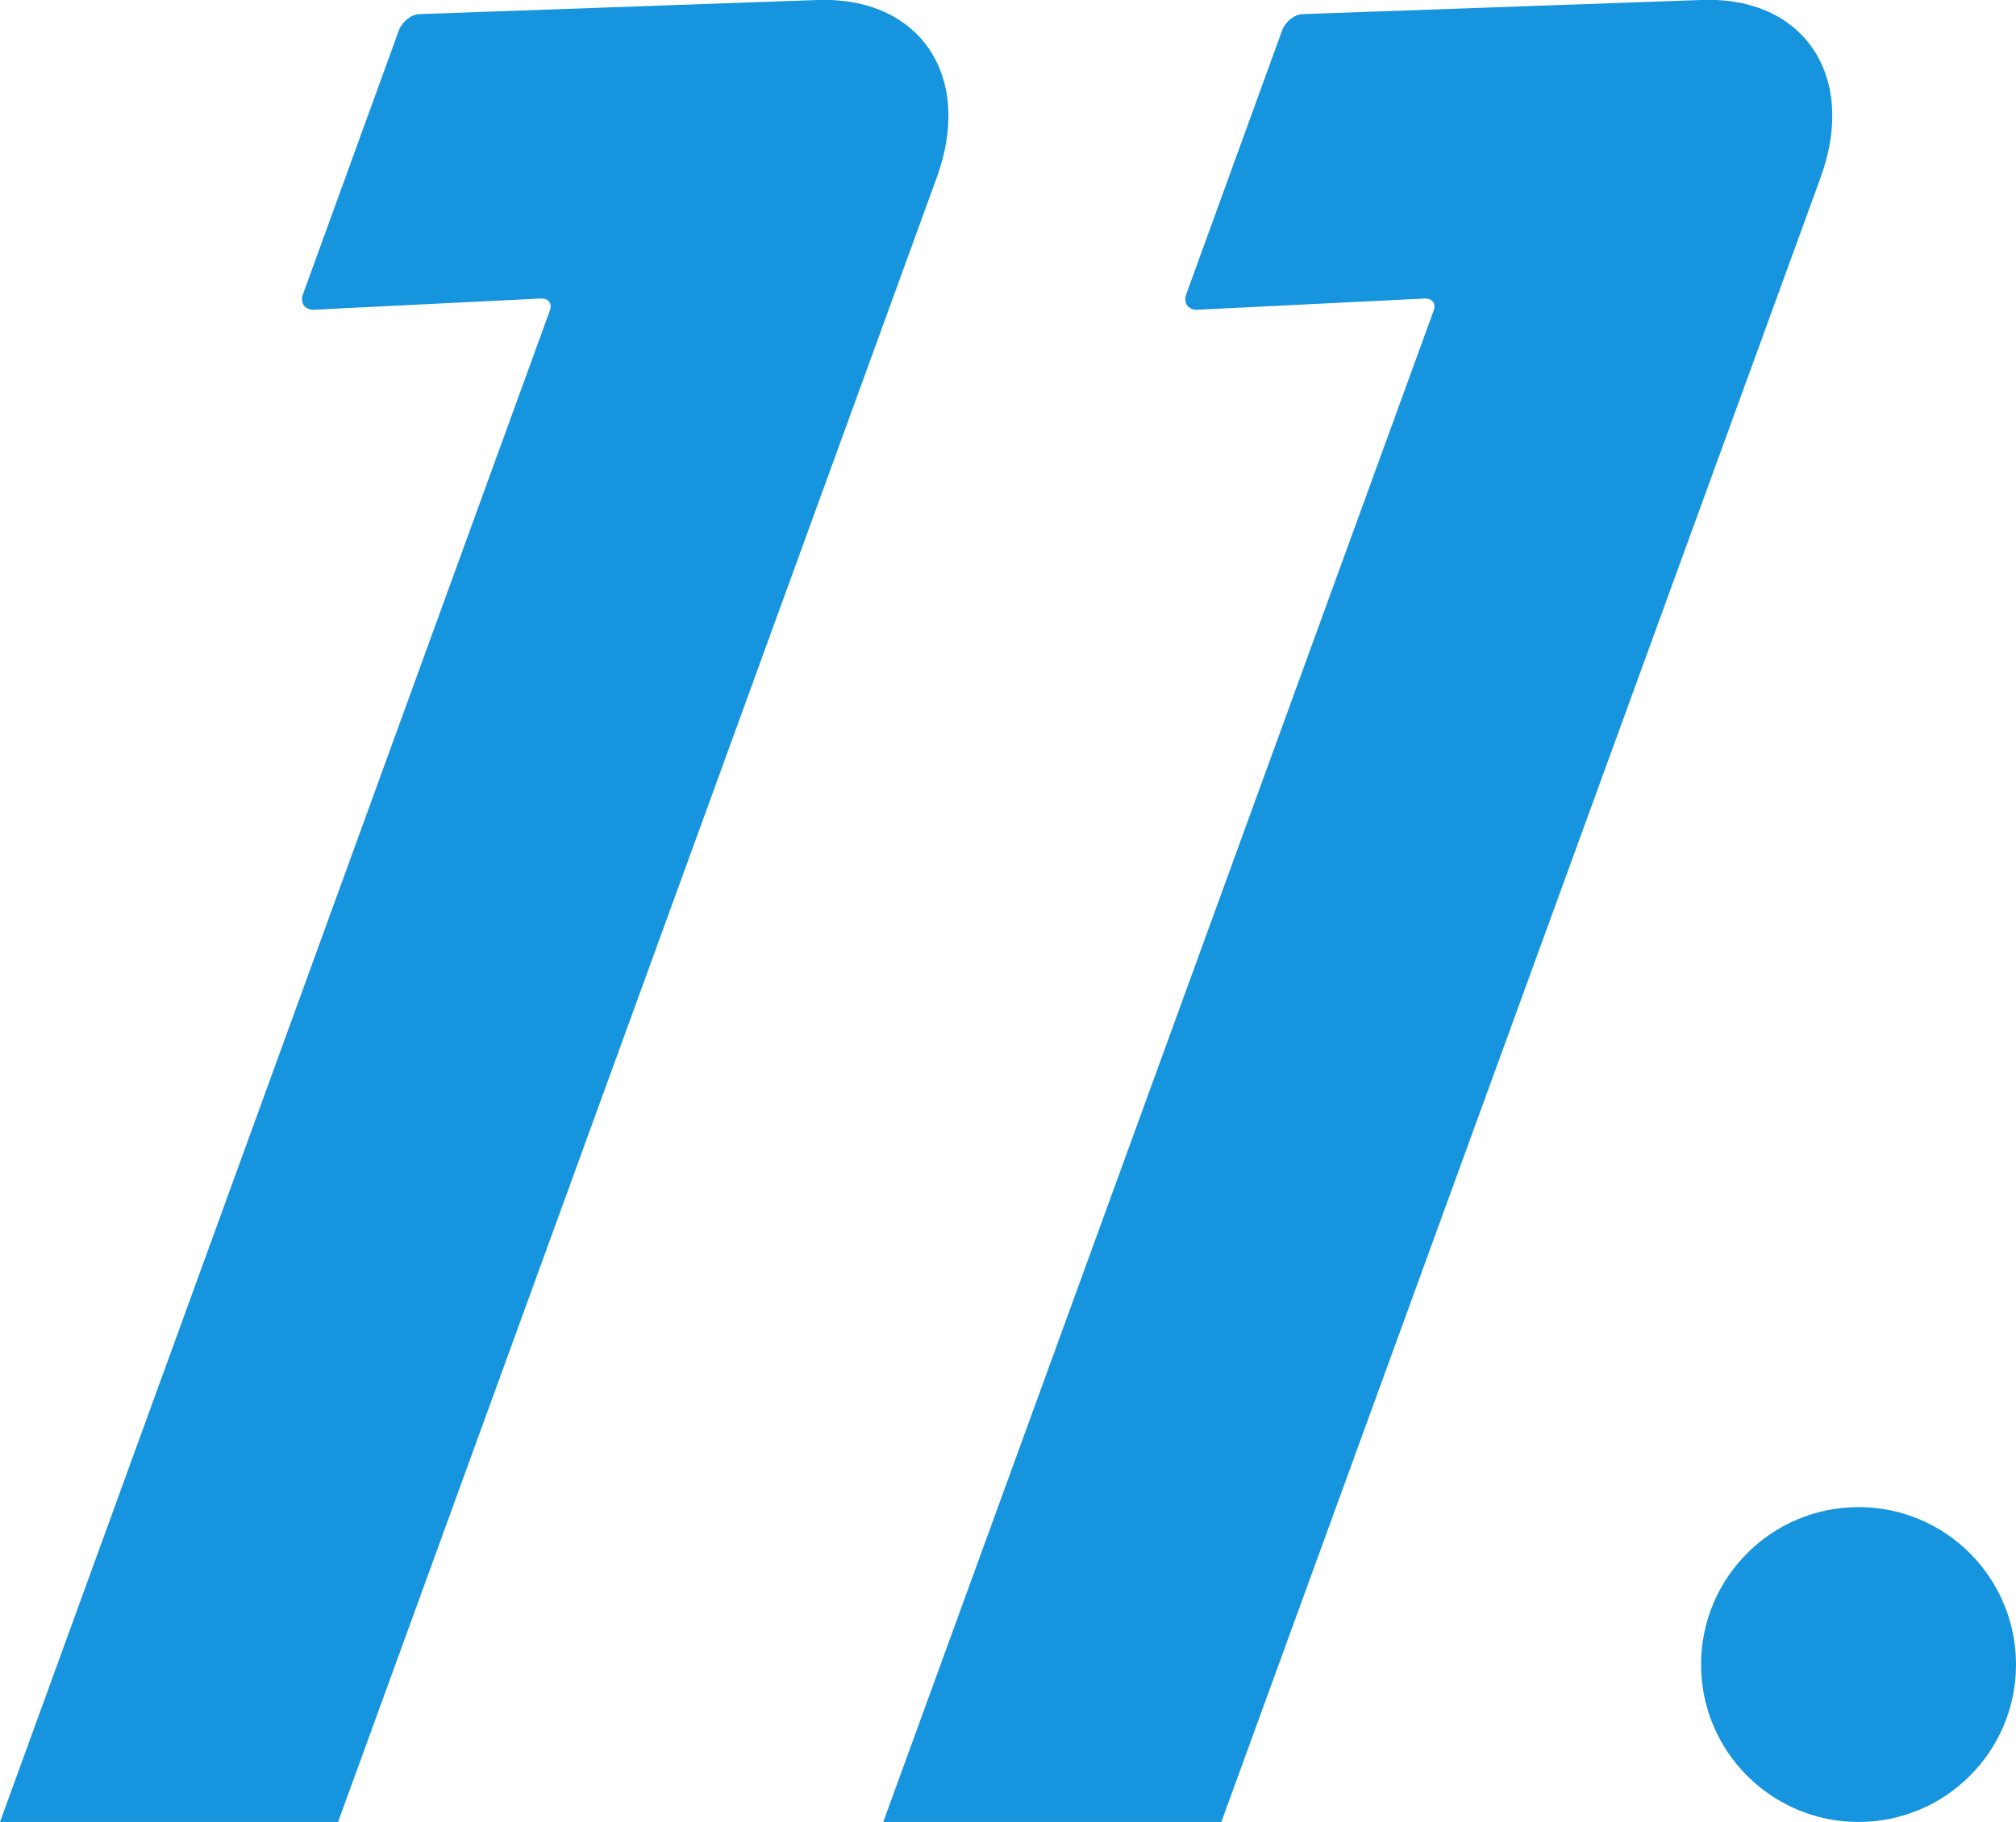 <?xml version="1.0" encoding="UTF-8"?> <svg xmlns="http://www.w3.org/2000/svg" id="Layer_2" data-name="Layer 2" viewBox="0 0 35.72 32.29"><defs><style> .cls-1 { fill: #1695de; } </style></defs><g id="Layer_1-2" data-name="Layer 1"><circle class="cls-1" cx="32.93" cy="29.5" r="2.79"></circle><g><path class="cls-1" d="M30.14,0l-7.05.25c-.15,0-.31.13-.37.28l-1.7,4.68c-.06.16.03.28.19.28l4.04-.2c.13,0,.2.09.15.22l-9.75,26.78h5.99L32.26,3.14c.65-1.79-.3-3.21-2.11-3.14Z"></path><path class="cls-1" d="M5.55,5.49l4.04-.2c.13,0,.2.09.15.22L0,32.29h5.99L16.6,3.14C17.25,1.35,16.3-.06,14.49,0l-7.05.25c-.15,0-.31.13-.37.28l-1.7,4.68c-.06.16.03.28.19.28Z"></path></g></g></svg> 